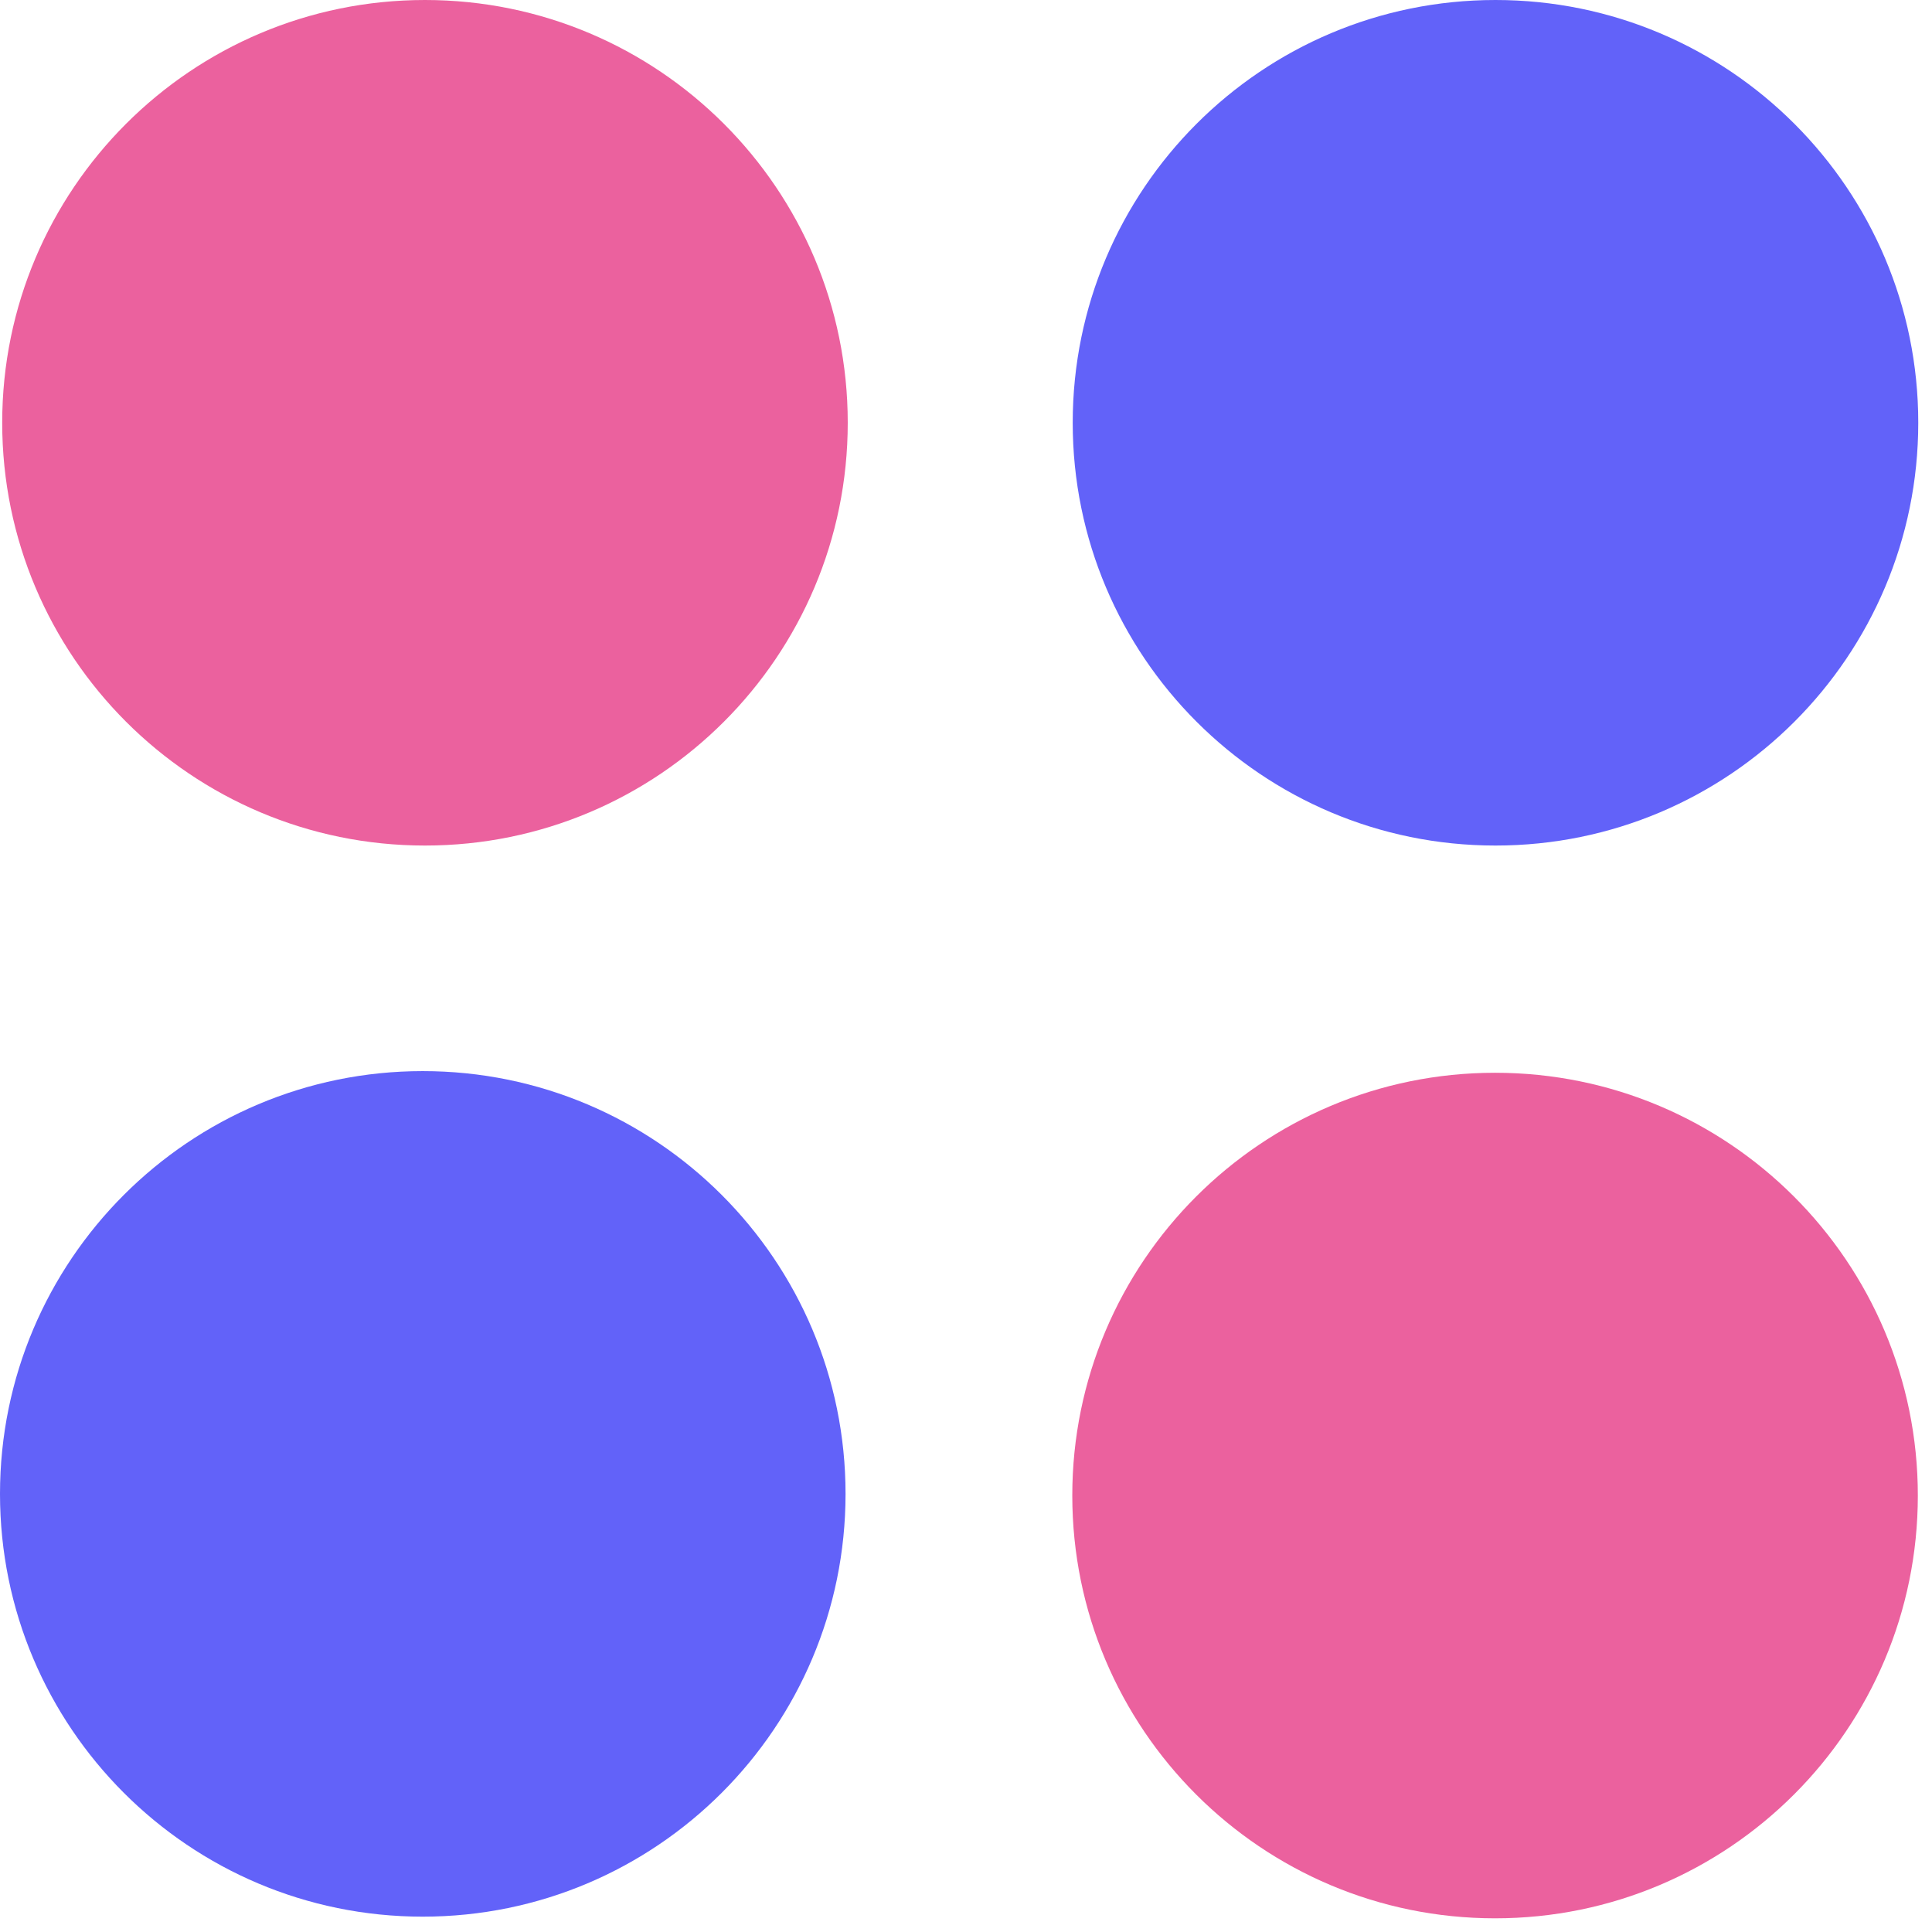 <svg width="72" height="72" viewBox="0 0 72 72" fill="none" xmlns="http://www.w3.org/2000/svg">
<g id="Group">
<path id="Vector" d="M15.838 31.511C24.539 31.511 31.593 24.457 31.593 15.755C31.593 7.054 24.539 0 15.838 0C7.136 0 0.082 7.054 0.082 15.755C0.082 24.457 7.136 31.511 15.838 31.511Z" fill="#EB619E"/>
<path id="Vector_2" d="M55.732 31.511C64.434 31.511 71.488 24.457 71.488 15.755C71.488 7.054 64.434 0 55.732 0C47.031 0 39.977 7.054 39.977 15.755C39.977 24.457 47.031 31.511 55.732 31.511Z" fill="#6262F9"/>
<path id="Vector_3" d="M15.755 71.428C24.457 71.428 31.511 64.374 31.511 55.672C31.511 46.971 24.457 39.917 15.755 39.917C7.054 39.917 0 46.971 0 55.672C0 64.374 7.054 71.428 15.755 71.428Z" fill="#6262F9"/>
<path id="Vector_4" d="M55.717 71.49C64.418 71.49 71.472 64.436 71.472 55.734C71.472 47.033 64.418 39.979 55.717 39.979C47.015 39.979 39.961 47.033 39.961 55.734C39.961 64.436 47.015 71.49 55.717 71.49Z" fill="#EB619E"/>
</g>
</svg>
